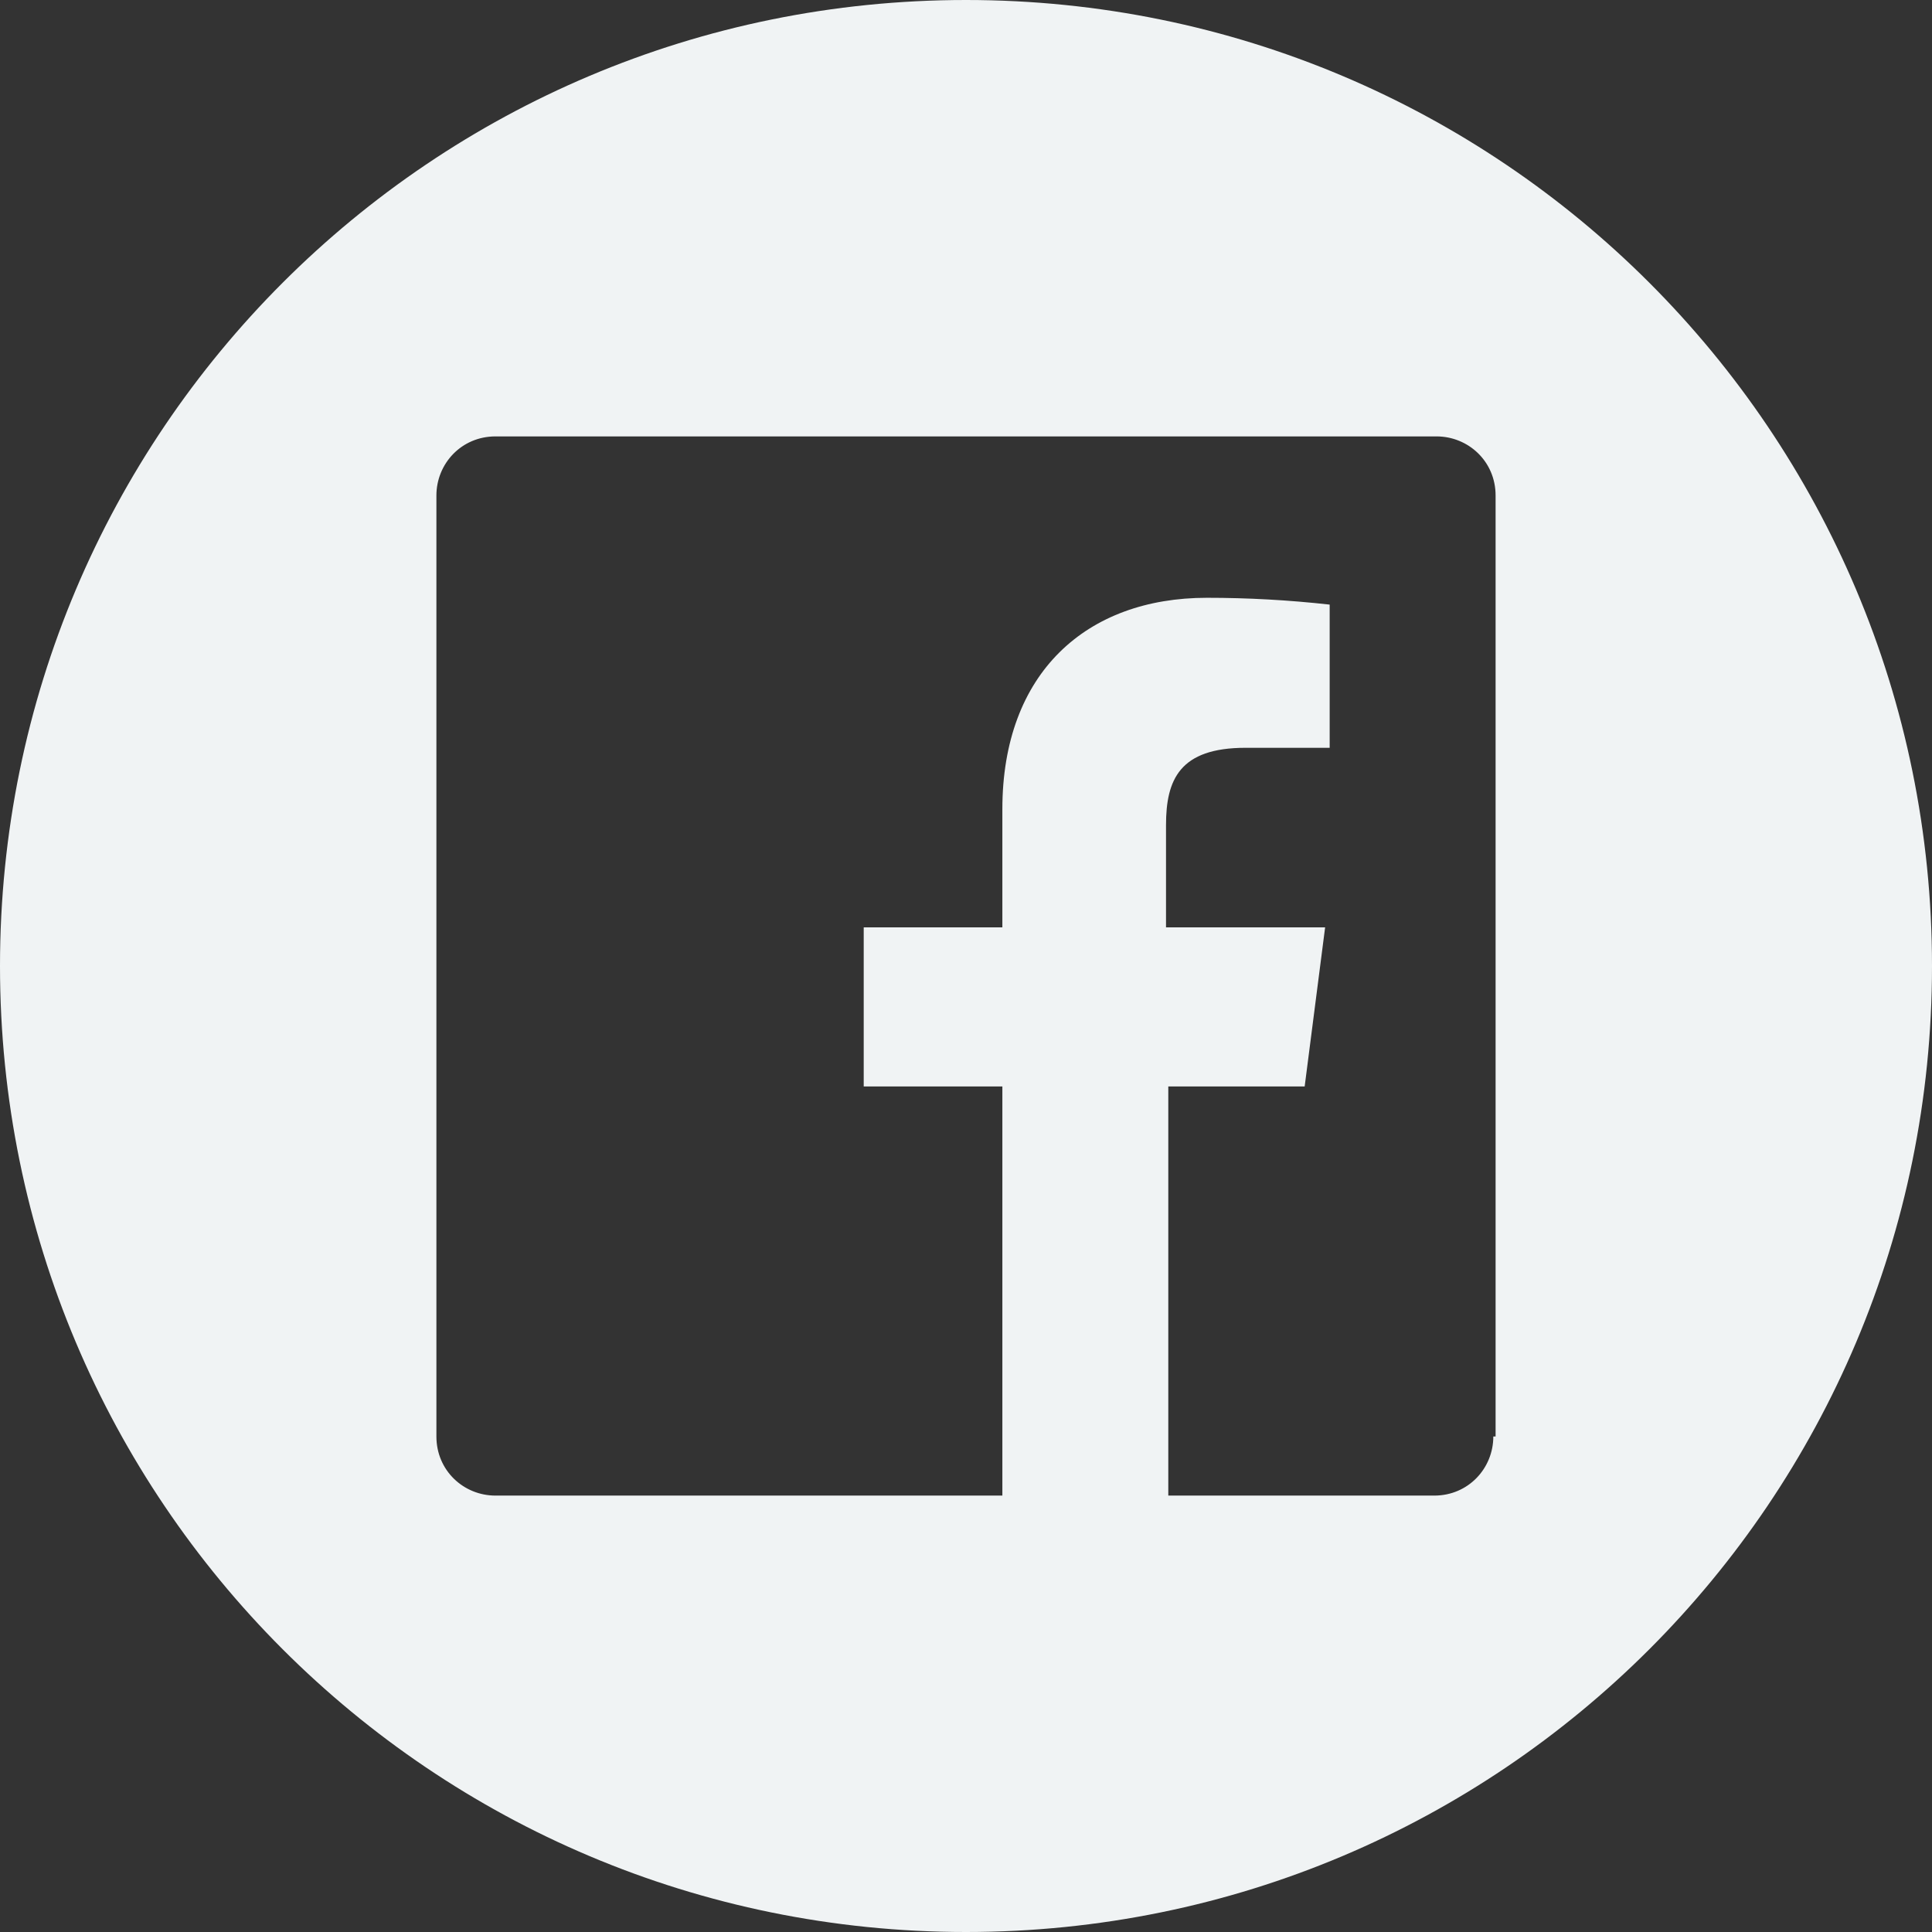 <svg xmlns="http://www.w3.org/2000/svg" id="Layer_1" viewBox="0 0 85 85">
    <rect x="0" y="0" width="85" height="85" fill="#333333" stroke="none"/>
    <style>
        .st0{fill:#f0f3f4}
    </style>
    <path d="M42.5 0C19 0 0 19 0 42.5S19 85 42.5 85 85 66 85 42.5 66 0 42.5 0zm23.2 63.2c0 1.4-1.1 2.6-2.6 2.6H51.4v-18h6l.9-7h-7v-4.5c0-2 .6-3.4 3.5-3.4h3.7v-6.3c-1.8-.2-3.6-.3-5.4-.3-5.3 0-9 3.3-9 9.3v5.2H38v7h6.1v18H21.8c-1.4 0-2.6-1.1-2.6-2.6V21.8c0-1.4 1.1-2.6 2.6-2.6h41.4c1.4 0 2.6 1.1 2.6 2.6v41.4z" class="st0"/>
</svg>
